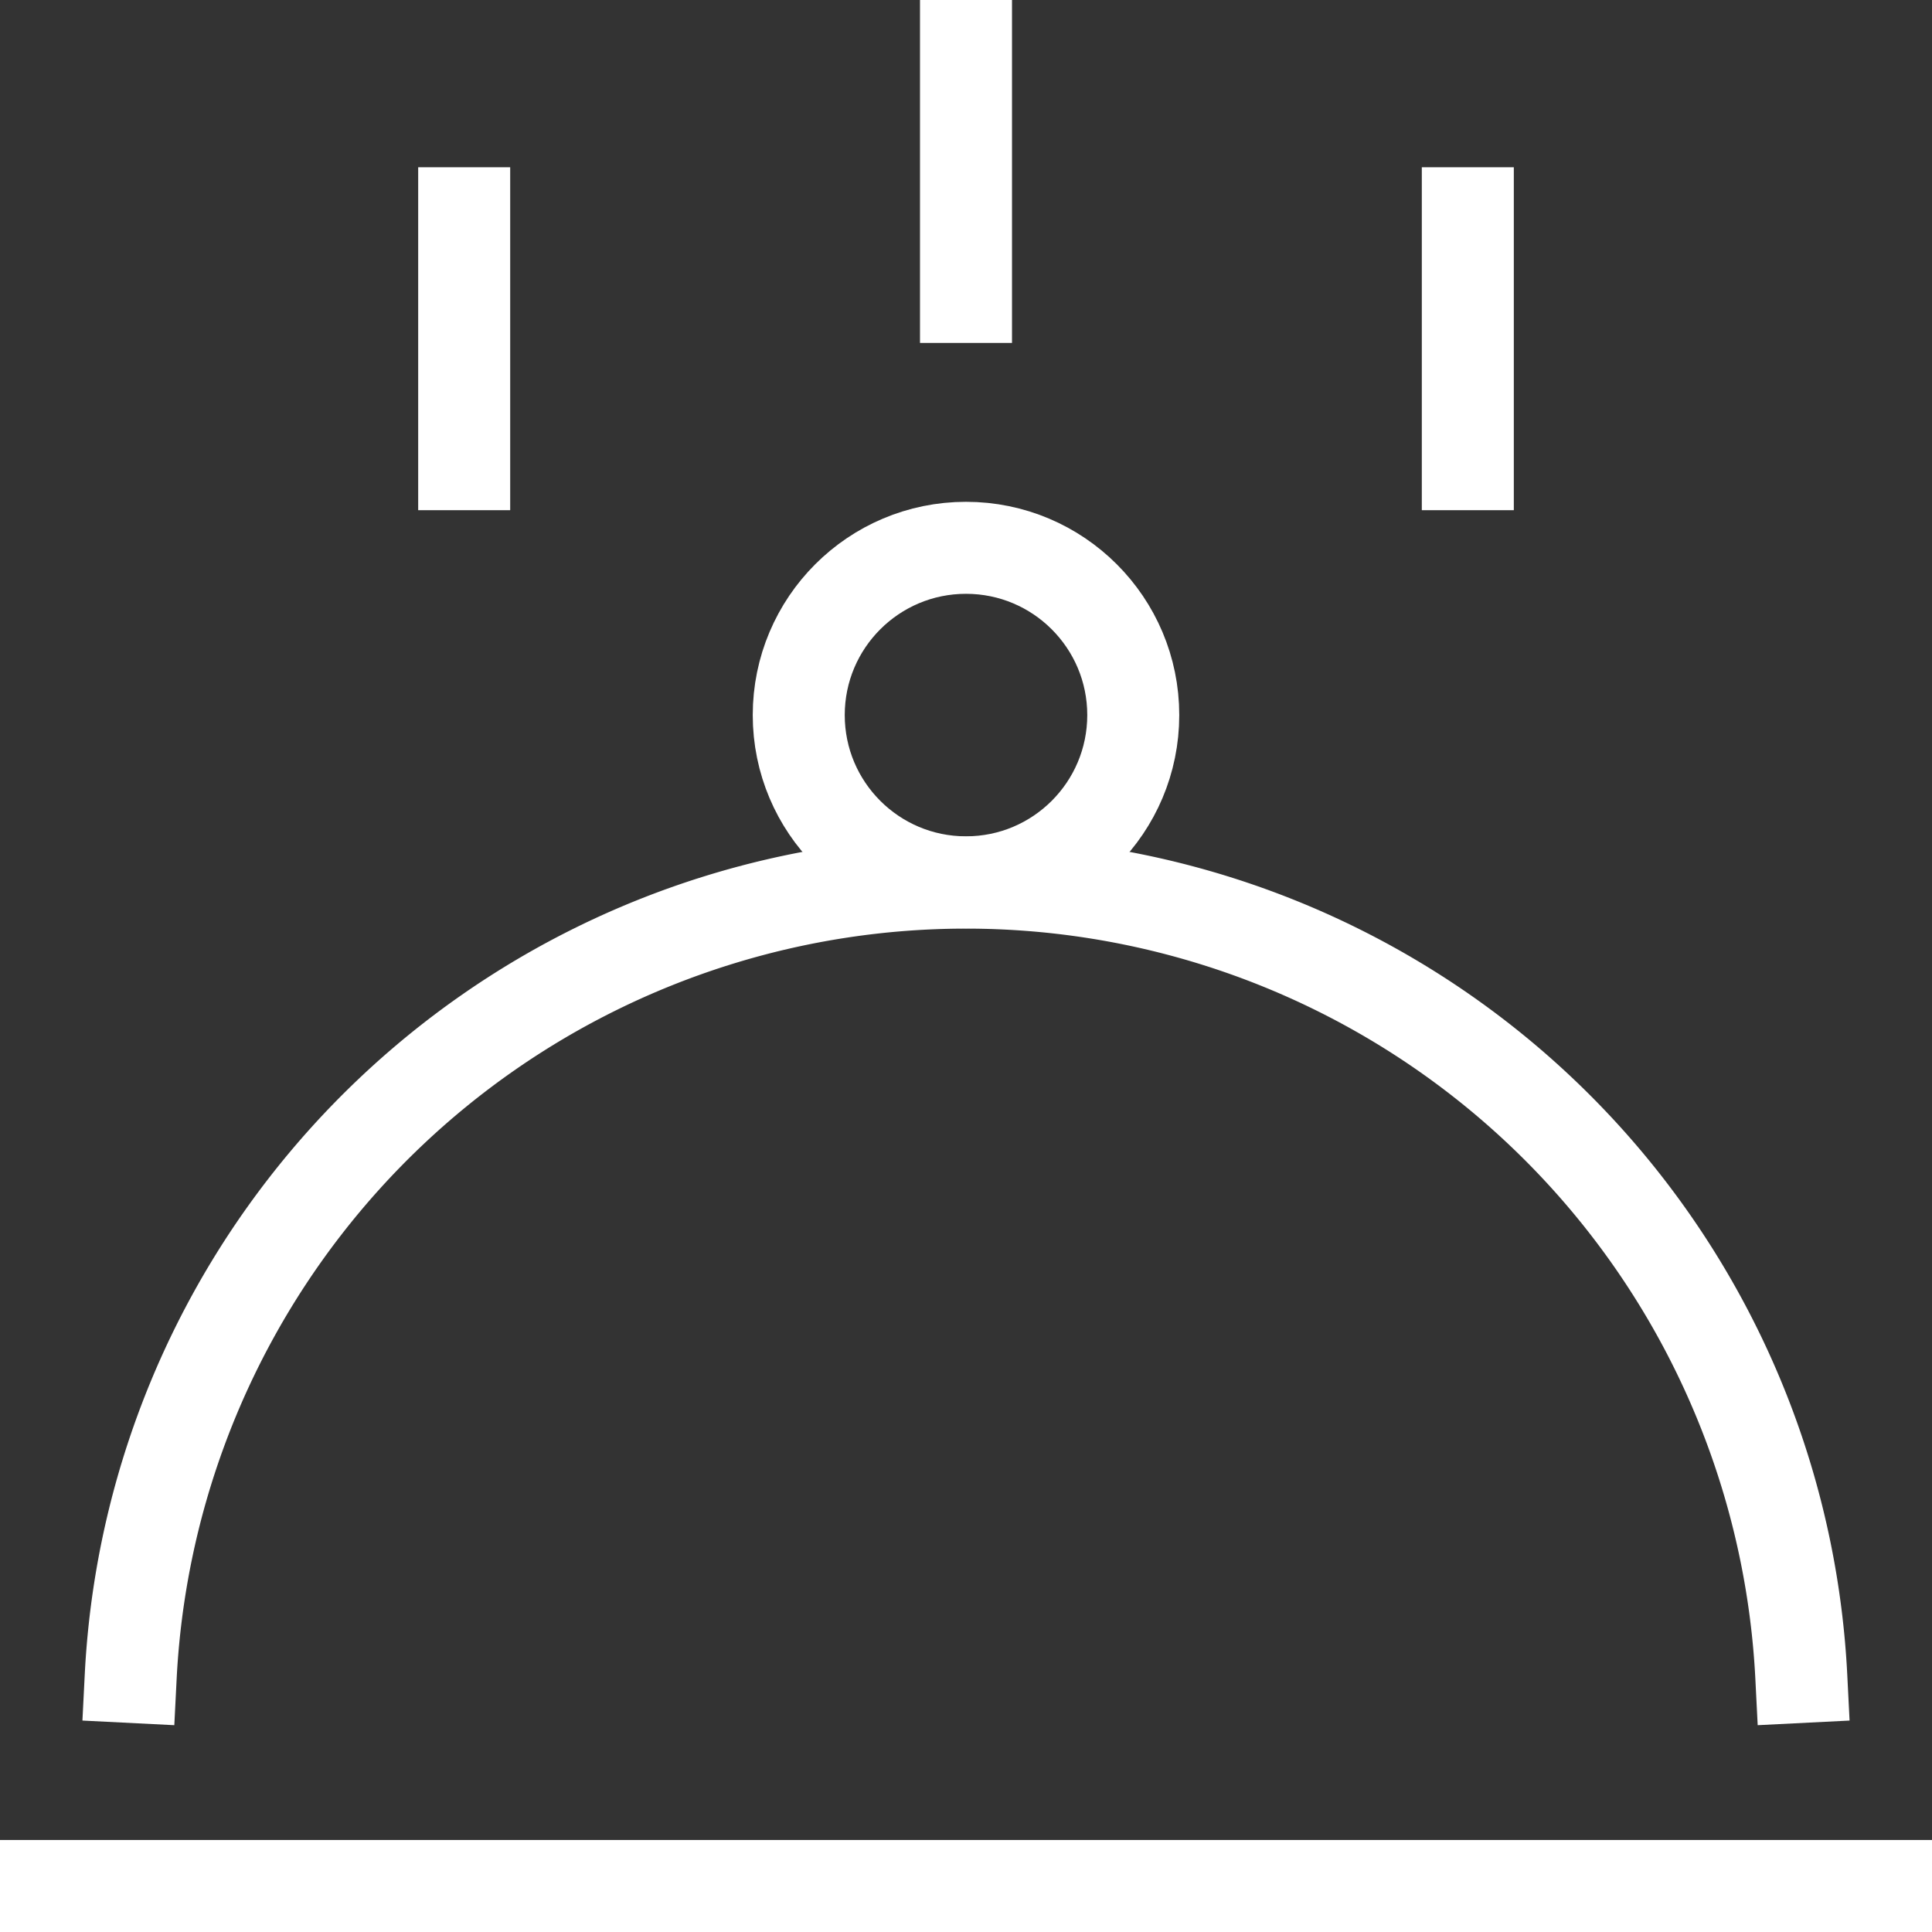 <svg xmlns="http://www.w3.org/2000/svg" width="42" height="42" viewBox="0 0 42 42">
  <rect x="0" y="0" width="42" height="42" fill="#333333" stroke="none"/>
  <g id="food-course" transform="translate(-1 -1)">
    <path id="Path_43509" data-name="Path 43509" d="M4.025,39.273a18.182,18.182,0,0,1,36.318,0" transform="translate(-0.184 -1.818)" fill="none" stroke="#fff" stroke-linecap="square" stroke-miterlimit="10" stroke-width="2"/>
    <circle id="Ellipse_22" data-name="Ellipse 22" cx="3.636" cy="3.636" r="3.636" transform="translate(18.364 12.909)" fill="none" stroke="#fff" stroke-linecap="square" stroke-miterlimit="10" stroke-width="2"/>
    <line id="Line_56" data-name="Line 56" y2="5.455" transform="translate(22 2)" fill="none" stroke="#fff" stroke-linecap="square" stroke-miterlimit="10" stroke-width="2"/>
    <line id="Line_57" data-name="Line 57" y2="5.455" transform="translate(11.091 5.636)" fill="none" stroke="#fff" stroke-linecap="square" stroke-miterlimit="10" stroke-width="2"/>
    <line id="Line_58" data-name="Line 58" y2="5.455" transform="translate(32.909 5.636)" fill="none" stroke="#fff" stroke-linecap="square" stroke-miterlimit="10" stroke-width="2"/>
    <line id="Line_59" data-name="Line 59" x2="40" transform="translate(2 42)" fill="none" stroke="#fff" stroke-linecap="square" stroke-miterlimit="10" stroke-width="2"/>
  </g>
</svg>
